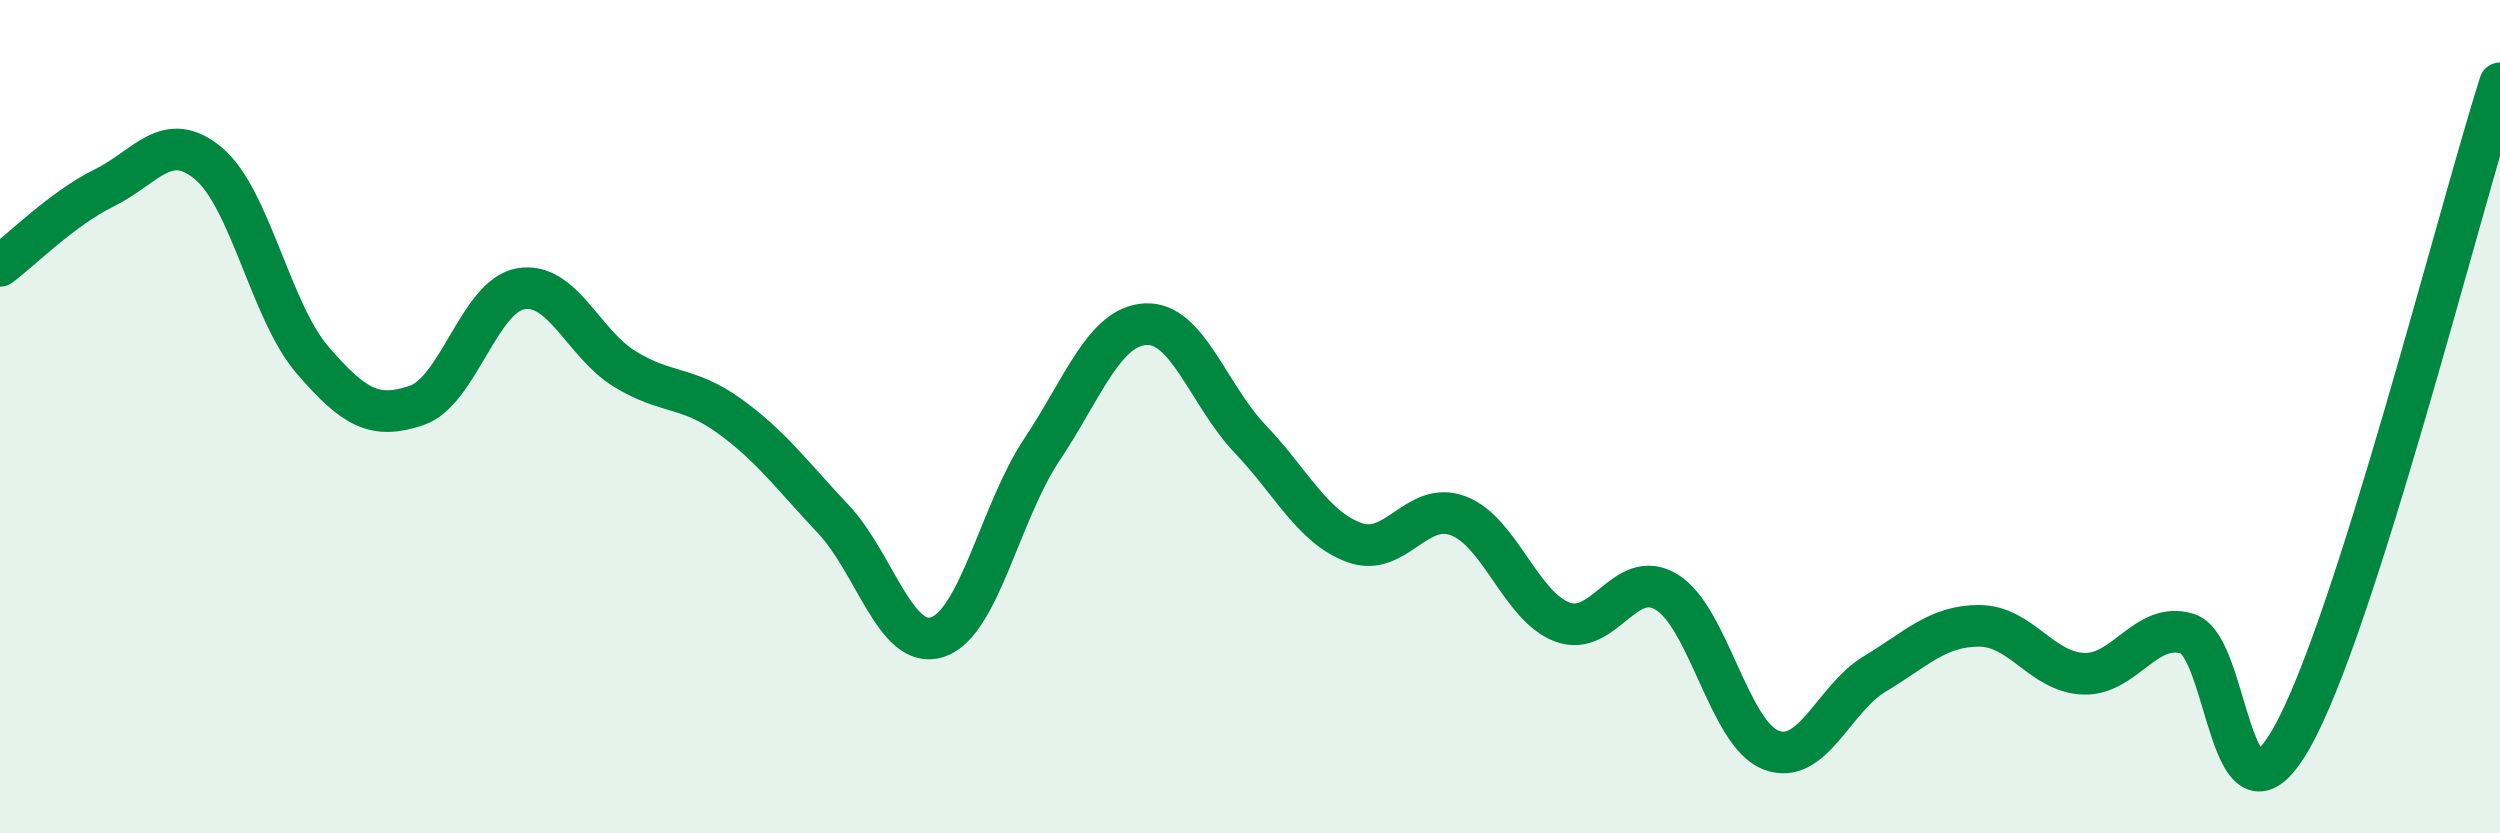 
    <svg width="60" height="20" viewBox="0 0 60 20" xmlns="http://www.w3.org/2000/svg">
      <path
        d="M 0,6.38 C 0.5,6.01 1.5,5 2.5,4.51 C 3.5,4.02 4,3.09 5,3.92 C 6,4.75 6.5,7.48 7.5,8.64 C 8.5,9.8 9,10.07 10,9.73 C 11,9.39 11.5,7.1 12.5,6.93 C 13.5,6.76 14,8.25 15,8.86 C 16,9.47 16.5,9.26 17.5,9.98 C 18.5,10.7 19,11.4 20,12.46 C 21,13.52 21.5,15.62 22.5,15.29 C 23.5,14.96 24,12.3 25,10.8 C 26,9.3 26.5,7.83 27.5,7.78 C 28.5,7.73 29,9.48 30,10.53 C 31,11.58 31.5,12.65 32.5,13.02 C 33.5,13.39 34,12 35,12.38 C 36,12.76 36.5,14.56 37.5,14.93 C 38.5,15.3 39,13.6 40,14.21 C 41,14.82 41.5,17.61 42.5,18 C 43.5,18.39 44,16.77 45,16.17 C 46,15.57 46.5,15.02 47.5,15.02 C 48.5,15.02 49,16.13 50,16.17 C 51,16.21 51.5,14.9 52.5,15.21 C 53.5,15.52 53.5,20.35 55,17.71 C 56.5,15.07 59,5.14 60,2L60 20L0 20Z"
        fill="#008740"
        opacity="0.1"
        stroke-linecap="round"
        stroke-linejoin="round"
      />
      <path
        d="M 0,6.38 C 0.5,6.01 1.5,5 2.5,4.51 C 3.5,4.02 4,3.09 5,3.92 C 6,4.75 6.5,7.48 7.5,8.64 C 8.5,9.8 9,10.07 10,9.73 C 11,9.39 11.5,7.1 12.5,6.93 C 13.5,6.76 14,8.25 15,8.86 C 16,9.47 16.5,9.26 17.5,9.98 C 18.5,10.7 19,11.4 20,12.46 C 21,13.52 21.5,15.62 22.5,15.29 C 23.5,14.96 24,12.3 25,10.8 C 26,9.3 26.5,7.83 27.5,7.78 C 28.5,7.73 29,9.48 30,10.53 C 31,11.58 31.5,12.65 32.5,13.02 C 33.5,13.39 34,12 35,12.38 C 36,12.76 36.5,14.56 37.5,14.93 C 38.5,15.3 39,13.6 40,14.21 C 41,14.82 41.5,17.61 42.5,18 C 43.5,18.39 44,16.77 45,16.17 C 46,15.57 46.5,15.02 47.5,15.02 C 48.5,15.02 49,16.13 50,16.17 C 51,16.21 51.5,14.9 52.5,15.21 C 53.5,15.52 53.5,20.35 55,17.71 C 56.5,15.07 59,5.14 60,2"
        stroke="#008740"
        stroke-width="1"
        fill="none"
        stroke-linecap="round"
        stroke-linejoin="round"
      />
    </svg>
  